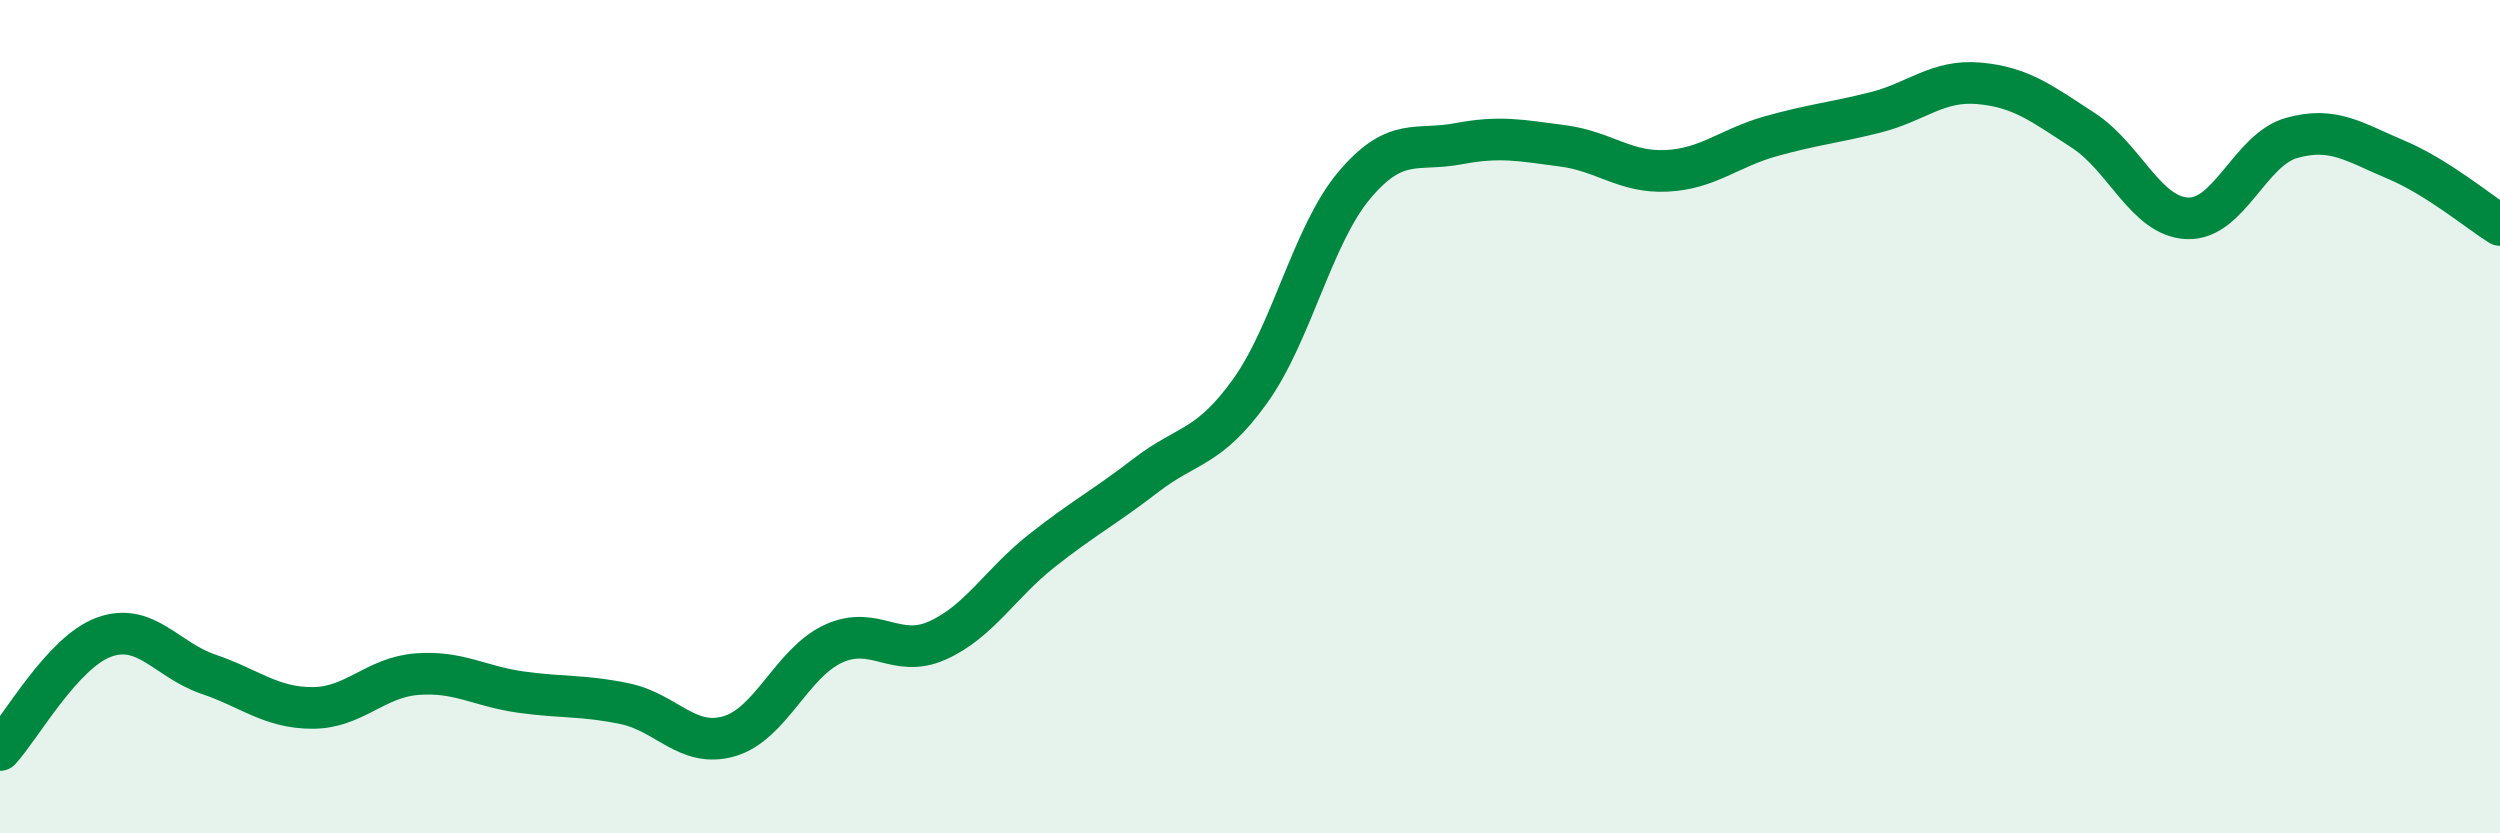 
    <svg width="60" height="20" viewBox="0 0 60 20" xmlns="http://www.w3.org/2000/svg">
      <path
        d="M 0,18 C 0.5,17.46 1.5,15.65 2.5,15.29 C 3.5,14.93 4,15.84 5,16.18 C 6,16.52 6.5,16.99 7.5,16.99 C 8.5,16.99 9,16.26 10,16.18 C 11,16.1 11.5,16.47 12.5,16.61 C 13.5,16.75 14,16.68 15,16.89 C 16,17.1 16.5,17.96 17.5,17.67 C 18.5,17.38 19,15.91 20,15.45 C 21,14.99 21.5,15.82 22.5,15.37 C 23.5,14.92 24,14.01 25,13.22 C 26,12.43 26.5,12.18 27.5,11.41 C 28.5,10.64 29,10.78 30,9.39 C 31,8 31.5,5.64 32.5,4.45 C 33.5,3.26 34,3.64 35,3.45 C 36,3.26 36.5,3.37 37.5,3.5 C 38.5,3.63 39,4.15 40,4.1 C 41,4.05 41.5,3.55 42.5,3.27 C 43.5,2.99 44,2.95 45,2.7 C 46,2.45 46.5,1.91 47.5,2 C 48.5,2.09 49,2.48 50,3.13 C 51,3.78 51.5,5.2 52.5,5.24 C 53.5,5.28 54,3.59 55,3.31 C 56,3.03 56.5,3.41 57.5,3.83 C 58.5,4.25 59.5,5.09 60,5.4L60 20L0 20Z"
        fill="#008740"
        opacity="0.1"
        stroke-linecap="round"
        stroke-linejoin="round"
      />
      <path
        d="M 0,18 C 0.5,17.46 1.5,15.65 2.5,15.29 C 3.5,14.93 4,15.84 5,16.18 C 6,16.52 6.5,16.99 7.5,16.99 C 8.5,16.99 9,16.26 10,16.18 C 11,16.1 11.5,16.47 12.5,16.61 C 13.5,16.75 14,16.68 15,16.89 C 16,17.1 16.5,17.96 17.5,17.67 C 18.5,17.38 19,15.91 20,15.45 C 21,14.99 21.5,15.82 22.5,15.37 C 23.5,14.92 24,14.01 25,13.22 C 26,12.43 26.5,12.18 27.5,11.41 C 28.5,10.64 29,10.78 30,9.39 C 31,8 31.5,5.64 32.5,4.45 C 33.5,3.26 34,3.64 35,3.45 C 36,3.26 36.5,3.37 37.5,3.5 C 38.5,3.63 39,4.15 40,4.1 C 41,4.05 41.5,3.55 42.5,3.27 C 43.5,2.99 44,2.95 45,2.7 C 46,2.45 46.5,1.91 47.5,2 C 48.5,2.09 49,2.48 50,3.13 C 51,3.78 51.5,5.2 52.5,5.24 C 53.5,5.28 54,3.59 55,3.31 C 56,3.03 56.5,3.41 57.5,3.83 C 58.5,4.25 59.5,5.09 60,5.4"
        stroke="#008740"
        stroke-width="1"
        fill="none"
        stroke-linecap="round"
        stroke-linejoin="round"
      />
    </svg>
  